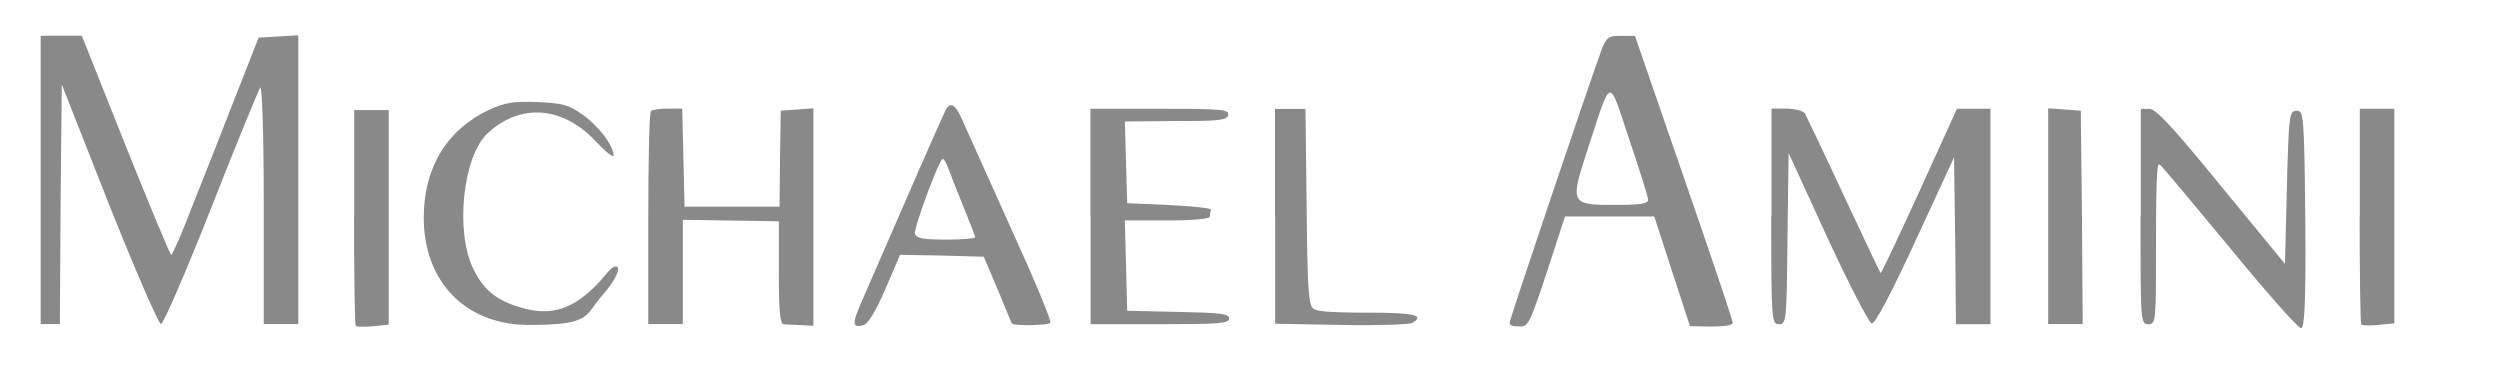 <?xml version="1.0" encoding="UTF-8"?>
<svg id="Layer_1" data-name="Layer 1" xmlns="http://www.w3.org/2000/svg" version="1.1" viewBox="0 0 1708 260">
  <defs>
    <style>
      .cls-1 {
        fill: #898989;
        stroke-width: 0px;
      }
    </style>
  </defs>
  <path class="cls-1" d="M27.8,122.9v98.5h13.1l.5-81.7.8-82,32.3,82c17.9,44.9,33.9,81.7,35.5,81.7s17.1-35.7,34.4-79.6c17.1-43.6,32.3-80.4,33.4-82,1.3-1.3,2.4,33.1,2.4,79.6v82h23.6V24.1l-13.4.8-13.7.8-16,40.7c-8.7,22.3-21.8,55.7-29.2,74.1-7.1,18.7-13.7,33.6-14.5,33.6s-14.7-33.6-31.3-74.9L55.9,24.4h-28.1v98.5Z"/>
  <path class="cls-1" d="M1093.7,35.4c-8.1,22.1-62.3,182.6-62.3,185s2.9,2.6,6.6,2.6c6,.5,7.1-1.8,18.9-37.3l12.3-37.8h61l12.1,37.3,12.3,37.6,14.5.3c8.7,0,14.7-.8,14.7-2.6s-15-46.2-33.4-99.3l-33.4-96.7h-9.7c-8.9,0-9.7.8-13.7,11ZM1126,136.6c0,2.6-6,3.4-22.1,3.4-31.3,0-31.5-.5-18.9-38.9,16.3-49.7,13.7-49.1,28.1-5.8,7.1,20.8,12.9,39.4,12.9,41.3Z"/>
  <path class="cls-1" d="M333.9,75.1c-28.6,13.7-44.1,39.1-44.4,72.8-.3,44.4,28.4,74.1,72,74.1s37.3-6.3,50.7-21c8.1-9.2,12.6-18.9,8.7-18.9s-6.6,5.8-13.7,12.9c-16,16-30,20.5-48.1,16-18.4-4.7-28.1-11.8-35.5-26.8-12.9-25.7-7.4-77.8,9.7-93.3,22.6-20.8,51.8-18.4,74.6,6.6,6.3,6.6,11.3,10.5,11.3,8.7,0-6.8-10.5-20.5-21.5-28.1-9.2-6.6-13.7-7.6-30.7-8.4-16.6-.5-22.1.3-33.1,5.5Z"/>
  <path class="cls-1" d="M645.7,76.1c-2.1,3.9-25.5,57.3-55.7,126.9-8.1,18.1-8.1,21.3-.3,19.2,3.4-.8,8.4-9.2,15.2-24.7l10-23.4,28.6.5,28.6.8,9.5,22.3c5,12.3,9.5,22.9,9.7,23.4,1.3,1.6,24.7,1.3,26.3-.5,1.1-.8-10.8-29.4-26.3-63.3-15.2-33.9-30.2-67-33.1-73.6-5.5-12.9-8.9-15-12.6-7.6ZM655.5,134.5c5.8,14.5,10.8,26.8,10.8,27.6s-8.9,1.6-19.7,1.6c-15.5,0-20.2-.8-21.5-3.9-1.1-3.4,16.6-51.2,18.9-51.2s5.5,11.8,11.6,26Z"/>
  <path class="cls-1" d="M444.7,76.1c-1.1.8-1.8,33.9-1.8,73.6v71.7h23.6v-71.2l32.8.5,32.8.5v35.2c0,26,.8,34.9,3.4,35.2,1.6,0,7.1.3,11.8.5l8.4.5V74l-11,.8-11.3.8-.5,32.8-.3,32.8h-64.9l-.8-33.6-.8-33.4h-10c-5.5,0-10.8.8-11.6,1.8Z"/>
  <path class="cls-1" d="M745.1,147.9v73.6h47.3c39.9,0,47.3-.5,47.3-3.9s-6.3-3.9-34.7-4.5l-34.9-.8-.8-31-.8-30.7h29.2c17.6,0,28.9-1.1,28.9-2.6s.3-3.4.8-4.7c.3-1.1-12.3-2.4-28.4-3.2l-28.9-1.3-.8-27.9-.8-27.9,34.9-.3c29.7,0,34.9-.5,35.7-4.2.8-3.7-4.5-4.2-46.5-4.2h-47.6v73.6Z"/>
  <path class="cls-1" d="M871.2,147.9v73.3l44.9.8c24.7.5,46.5-.3,48.6-1.3,9.2-5.3,1.6-7.1-29.7-7.1s-35.5-1.3-37.6-2.6c-3.4-2.1-4.2-13.4-4.7-69.6l-.8-67h-20.8v73.6Z"/>
  <path class="cls-1" d="M1210.1,147.9c0,71.5.3,73.6,5.3,73.6s5.3-2.1,5.8-58.3l.8-58.6,26.5,57.8c14.7,31.8,28.4,58.1,30.2,58.6,2.4.3,12.6-18.9,30-56.5l26.3-57,.8,57,.5,57h23.6V74.3h-22.9l-25.7,56.5c-14.2,31-26,56.2-26.5,55.7s-11.6-24.2-25.2-53.1c-13.4-28.9-25.5-54.1-26.5-56-1.3-1.6-6.8-3.2-12.6-3.2h-10.2v73.6Z"/>
  <path class="cls-1" d="M1399.3,147.6v73.8h23.6l-.5-73-.8-72.8-11-.8-11.3-.8v73.6Z"/>
  <path class="cls-1" d="M1462.4,147.9c0,71.7,0,73.6,5.3,73.6s5.3-1.8,5.3-55.4,1.1-54.7,2.6-53.6c1.3.8,22.6,26.3,47.6,56.5,25,30.5,46.8,55.2,48.9,55.2s3.4-12.6,2.9-74.4c-.8-72-1.1-74.1-6-74.1s-5.3,2.1-6.6,52.3l-1.3,52.3-43.4-52.8c-32.8-40.2-44.7-53.1-49.1-53.1h-6v73.6Z"/>
  <path class="cls-1" d="M1612.1,147.3c0,40.2.5,73.8,1.1,74.4.8.8,6,.8,11.8.3l10.8-1.1V74.3h-23.6v73Z"/>
  <path class="cls-1" d="M241.9,148.2c0,40.2.5,73.8,1.1,74.4.8.8,6,.8,11.8.3l10.8-1.1V75.2h-23.6v73Z"/>
</svg>